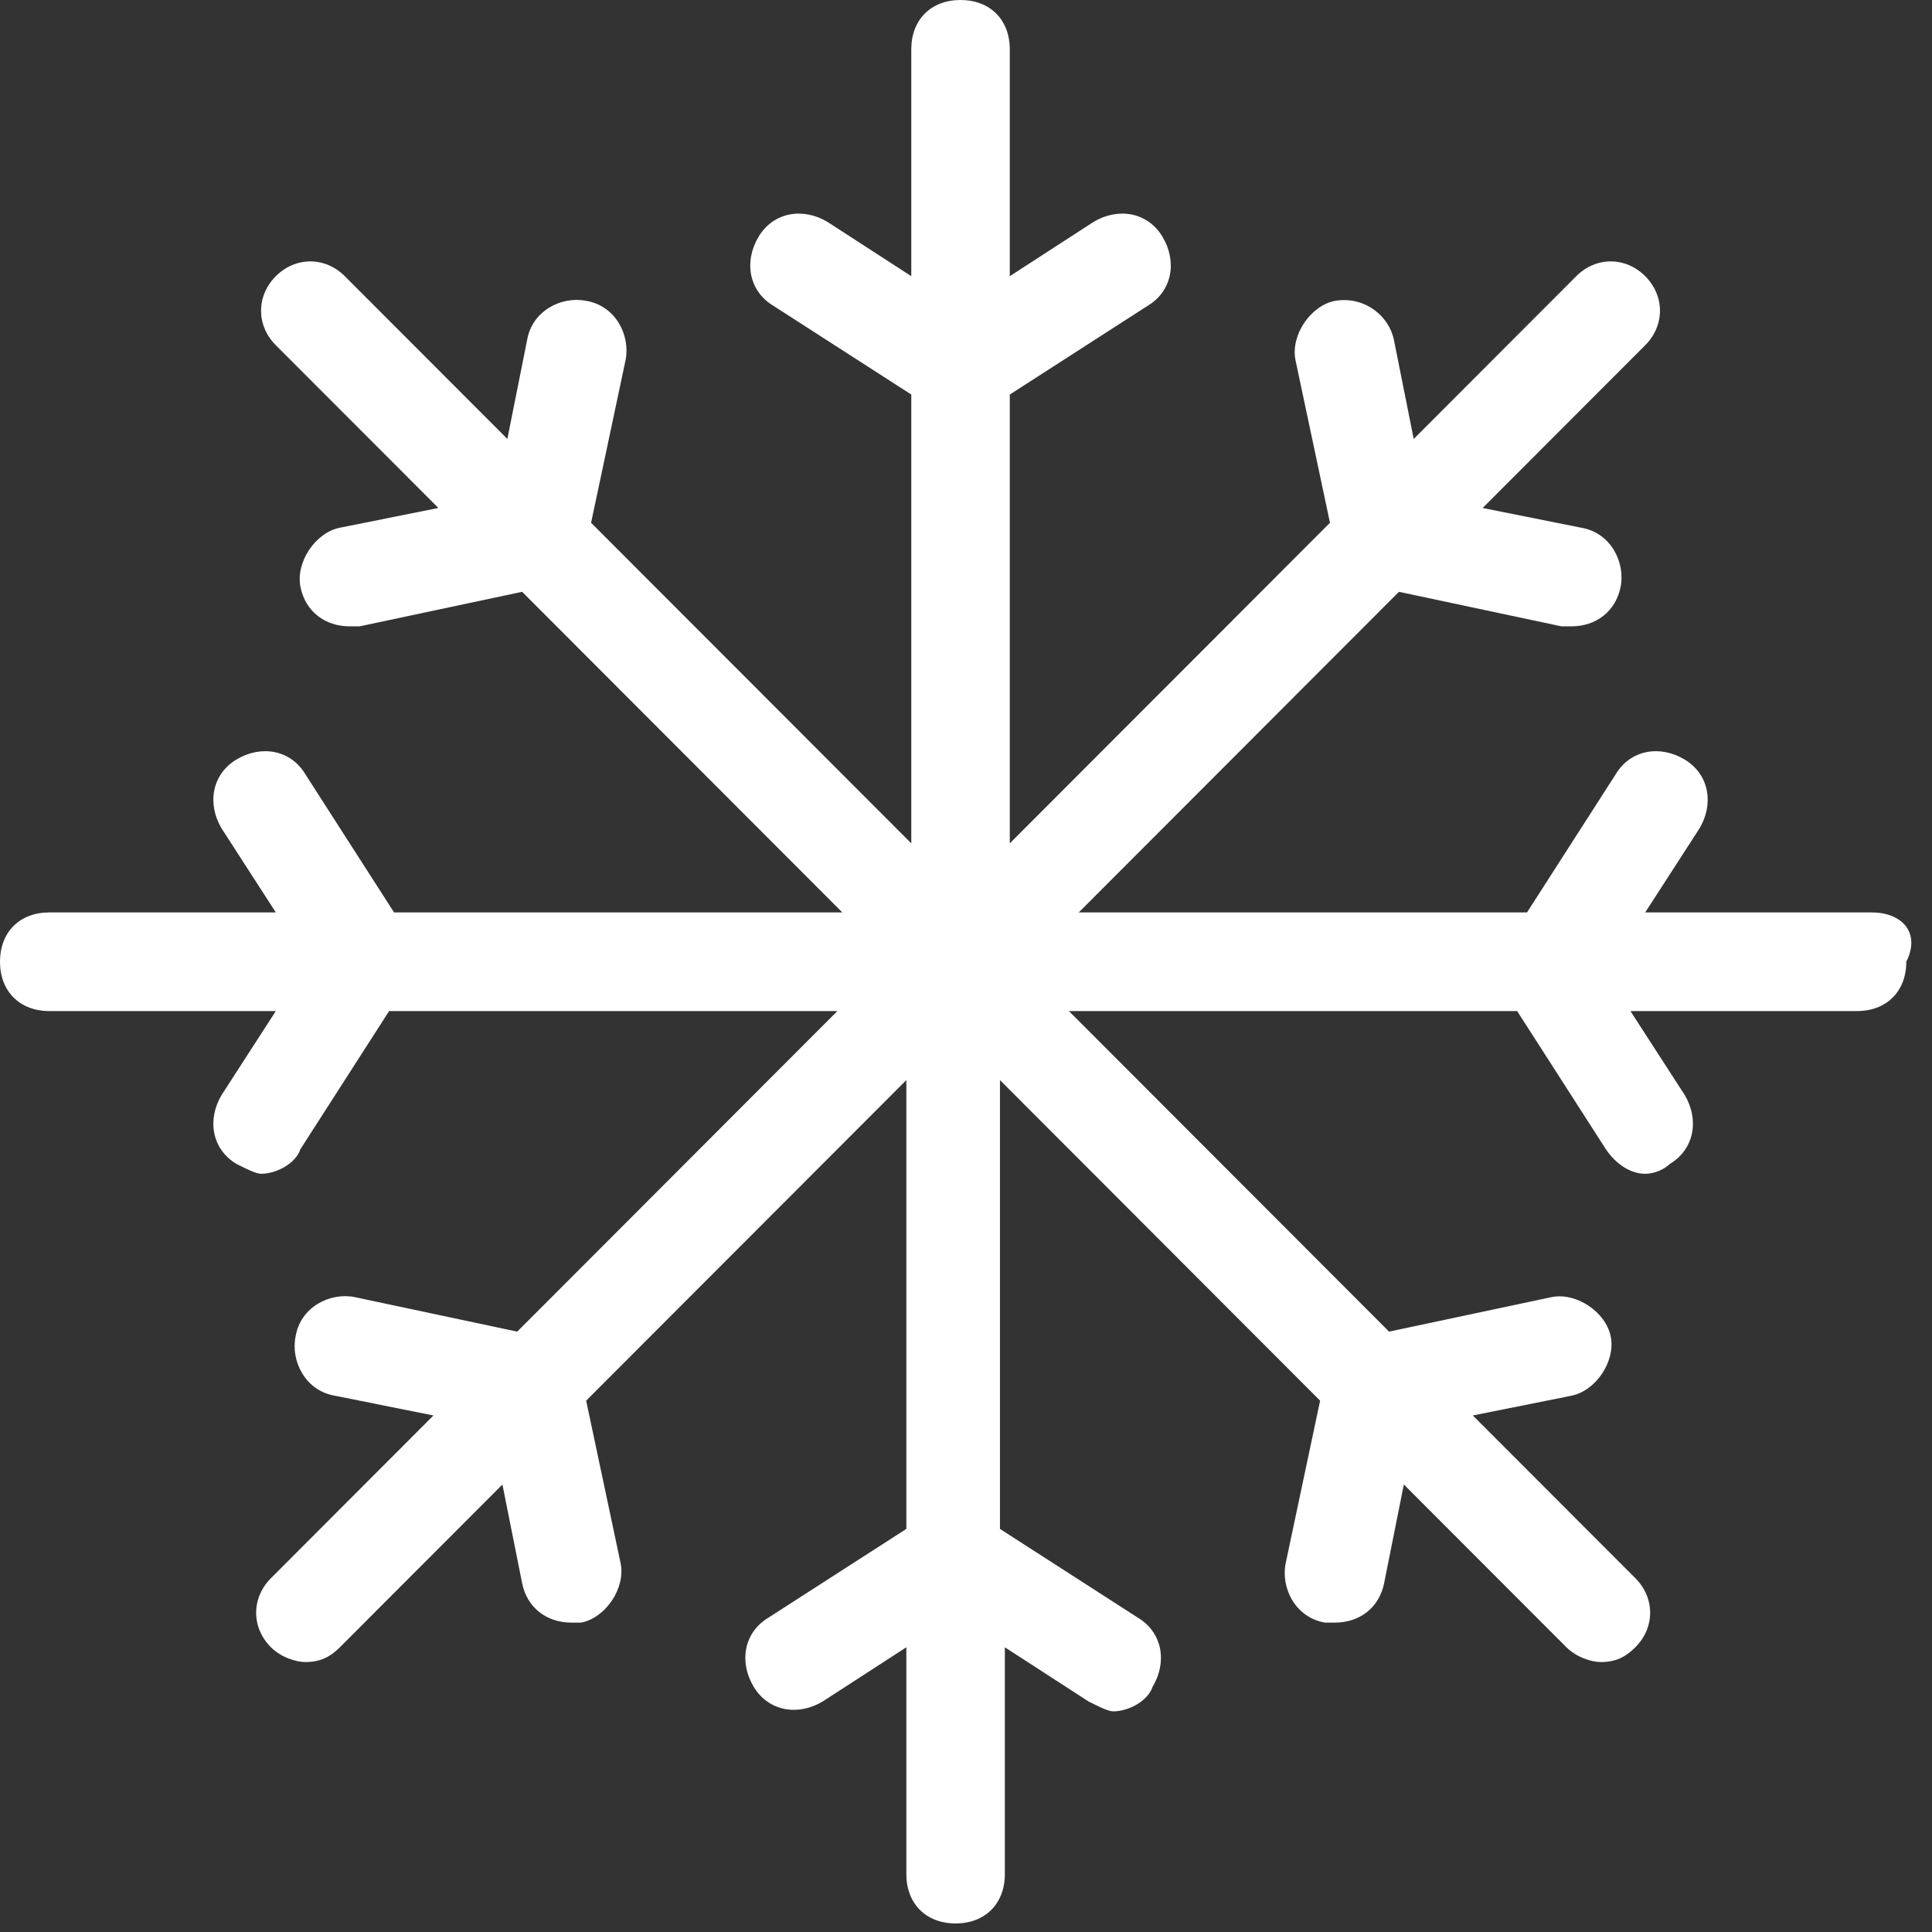 <?xml version="1.0" encoding="UTF-8"?> <svg xmlns="http://www.w3.org/2000/svg" width="56" height="56" viewBox="0 0 56 56" fill="none"><rect x="0" y="0" width="56" height="56" fill="#333333" stroke="none"/><path d="M54.255 26.447H47.687L49.258 24.016C49.686 23.302 49.544 22.444 48.83 22.015C48.116 21.586 47.259 21.729 46.831 22.444L44.261 26.447H31.268L40.549 17.154L45.26 18.155C45.403 18.155 45.403 18.155 45.546 18.155C46.26 18.155 46.831 17.726 46.974 17.012C47.116 16.297 46.688 15.439 45.831 15.296L42.976 14.724L47.687 10.007C48.258 9.435 48.258 8.577 47.687 8.005C47.116 7.434 46.26 7.434 45.689 8.005L40.977 12.723L40.406 9.864C40.263 9.149 39.549 8.577 38.693 8.72C37.979 8.863 37.407 9.721 37.55 10.436L38.55 15.153L29.269 24.445V11.436L33.267 8.863C33.981 8.434 34.124 7.577 33.695 6.862C33.267 6.147 32.41 6.004 31.696 6.433L29.269 8.005V1.43C29.269 0.572 28.698 0 27.841 0C26.985 0 26.414 0.572 26.414 1.43V8.005L23.986 6.433C23.273 6.004 22.416 6.147 21.988 6.862C21.559 7.577 21.702 8.434 22.416 8.863L26.414 11.436V24.445L17.133 15.153L18.133 10.436C18.275 9.721 17.847 8.863 16.99 8.72C16.276 8.577 15.42 9.006 15.277 9.864L14.706 12.723L9.994 8.005C9.423 7.434 8.567 7.434 7.995 8.005C7.424 8.577 7.424 9.435 7.995 10.007L12.707 14.724L9.852 15.296C9.138 15.439 8.567 16.297 8.709 17.012C8.852 17.726 9.423 18.155 10.137 18.155C10.28 18.155 10.28 18.155 10.423 18.155L15.134 17.154L24.415 26.447H11.422L8.852 22.444C8.424 21.729 7.567 21.586 6.853 22.015C6.139 22.444 5.997 23.302 6.425 24.016L7.995 26.447H1.428C0.571 26.447 0 27.018 0 27.876C0 28.734 0.571 29.306 1.428 29.306H7.995L6.425 31.736C5.997 32.451 6.139 33.308 6.853 33.737C7.139 33.88 7.424 34.023 7.567 34.023C7.995 34.023 8.567 33.737 8.709 33.308L11.279 29.306H24.272L14.992 38.598L10.28 37.597C9.566 37.454 8.709 37.883 8.567 38.741C8.424 39.455 8.852 40.313 9.709 40.456L12.564 41.028L7.853 45.745C7.282 46.317 7.282 47.175 7.853 47.747C8.138 48.032 8.567 48.175 8.852 48.175C9.28 48.175 9.566 48.032 9.852 47.747L14.563 43.029L15.134 45.888C15.277 46.603 15.848 47.032 16.562 47.032C16.705 47.032 16.705 47.032 16.848 47.032C17.561 46.889 18.133 46.031 17.99 45.316L16.99 40.599L26.271 31.307V44.316L22.273 46.889C21.559 47.318 21.416 48.175 21.845 48.89C22.273 49.605 23.13 49.748 23.844 49.319L26.271 47.747V54.322C26.271 55.18 26.842 55.752 27.699 55.752C28.555 55.752 29.126 55.18 29.126 54.322V47.747L31.554 49.319C31.839 49.462 32.125 49.605 32.267 49.605C32.696 49.605 33.267 49.319 33.41 48.89C33.838 48.175 33.695 47.318 32.981 46.889L28.984 44.316V31.307L38.264 40.599L37.265 45.316C37.122 46.031 37.55 46.889 38.407 47.032C38.55 47.032 38.55 47.032 38.693 47.032C39.406 47.032 39.977 46.603 40.12 45.888L40.691 43.029L45.403 47.747C45.689 48.032 46.117 48.175 46.402 48.175C46.831 48.175 47.116 48.032 47.402 47.747C47.973 47.175 47.973 46.317 47.402 45.745L42.69 41.028L45.546 40.456C46.26 40.313 46.831 39.455 46.688 38.741C46.545 38.026 45.689 37.454 44.975 37.597L40.263 38.598L30.983 29.306H43.975L46.545 33.308C46.831 33.737 47.259 34.023 47.687 34.023C47.973 34.023 48.258 33.88 48.401 33.737C49.115 33.308 49.258 32.451 48.83 31.736L47.259 29.306H53.827C54.684 29.306 55.255 28.734 55.255 27.876C55.683 27.018 55.112 26.447 54.255 26.447Z" fill="white"></path></svg> 